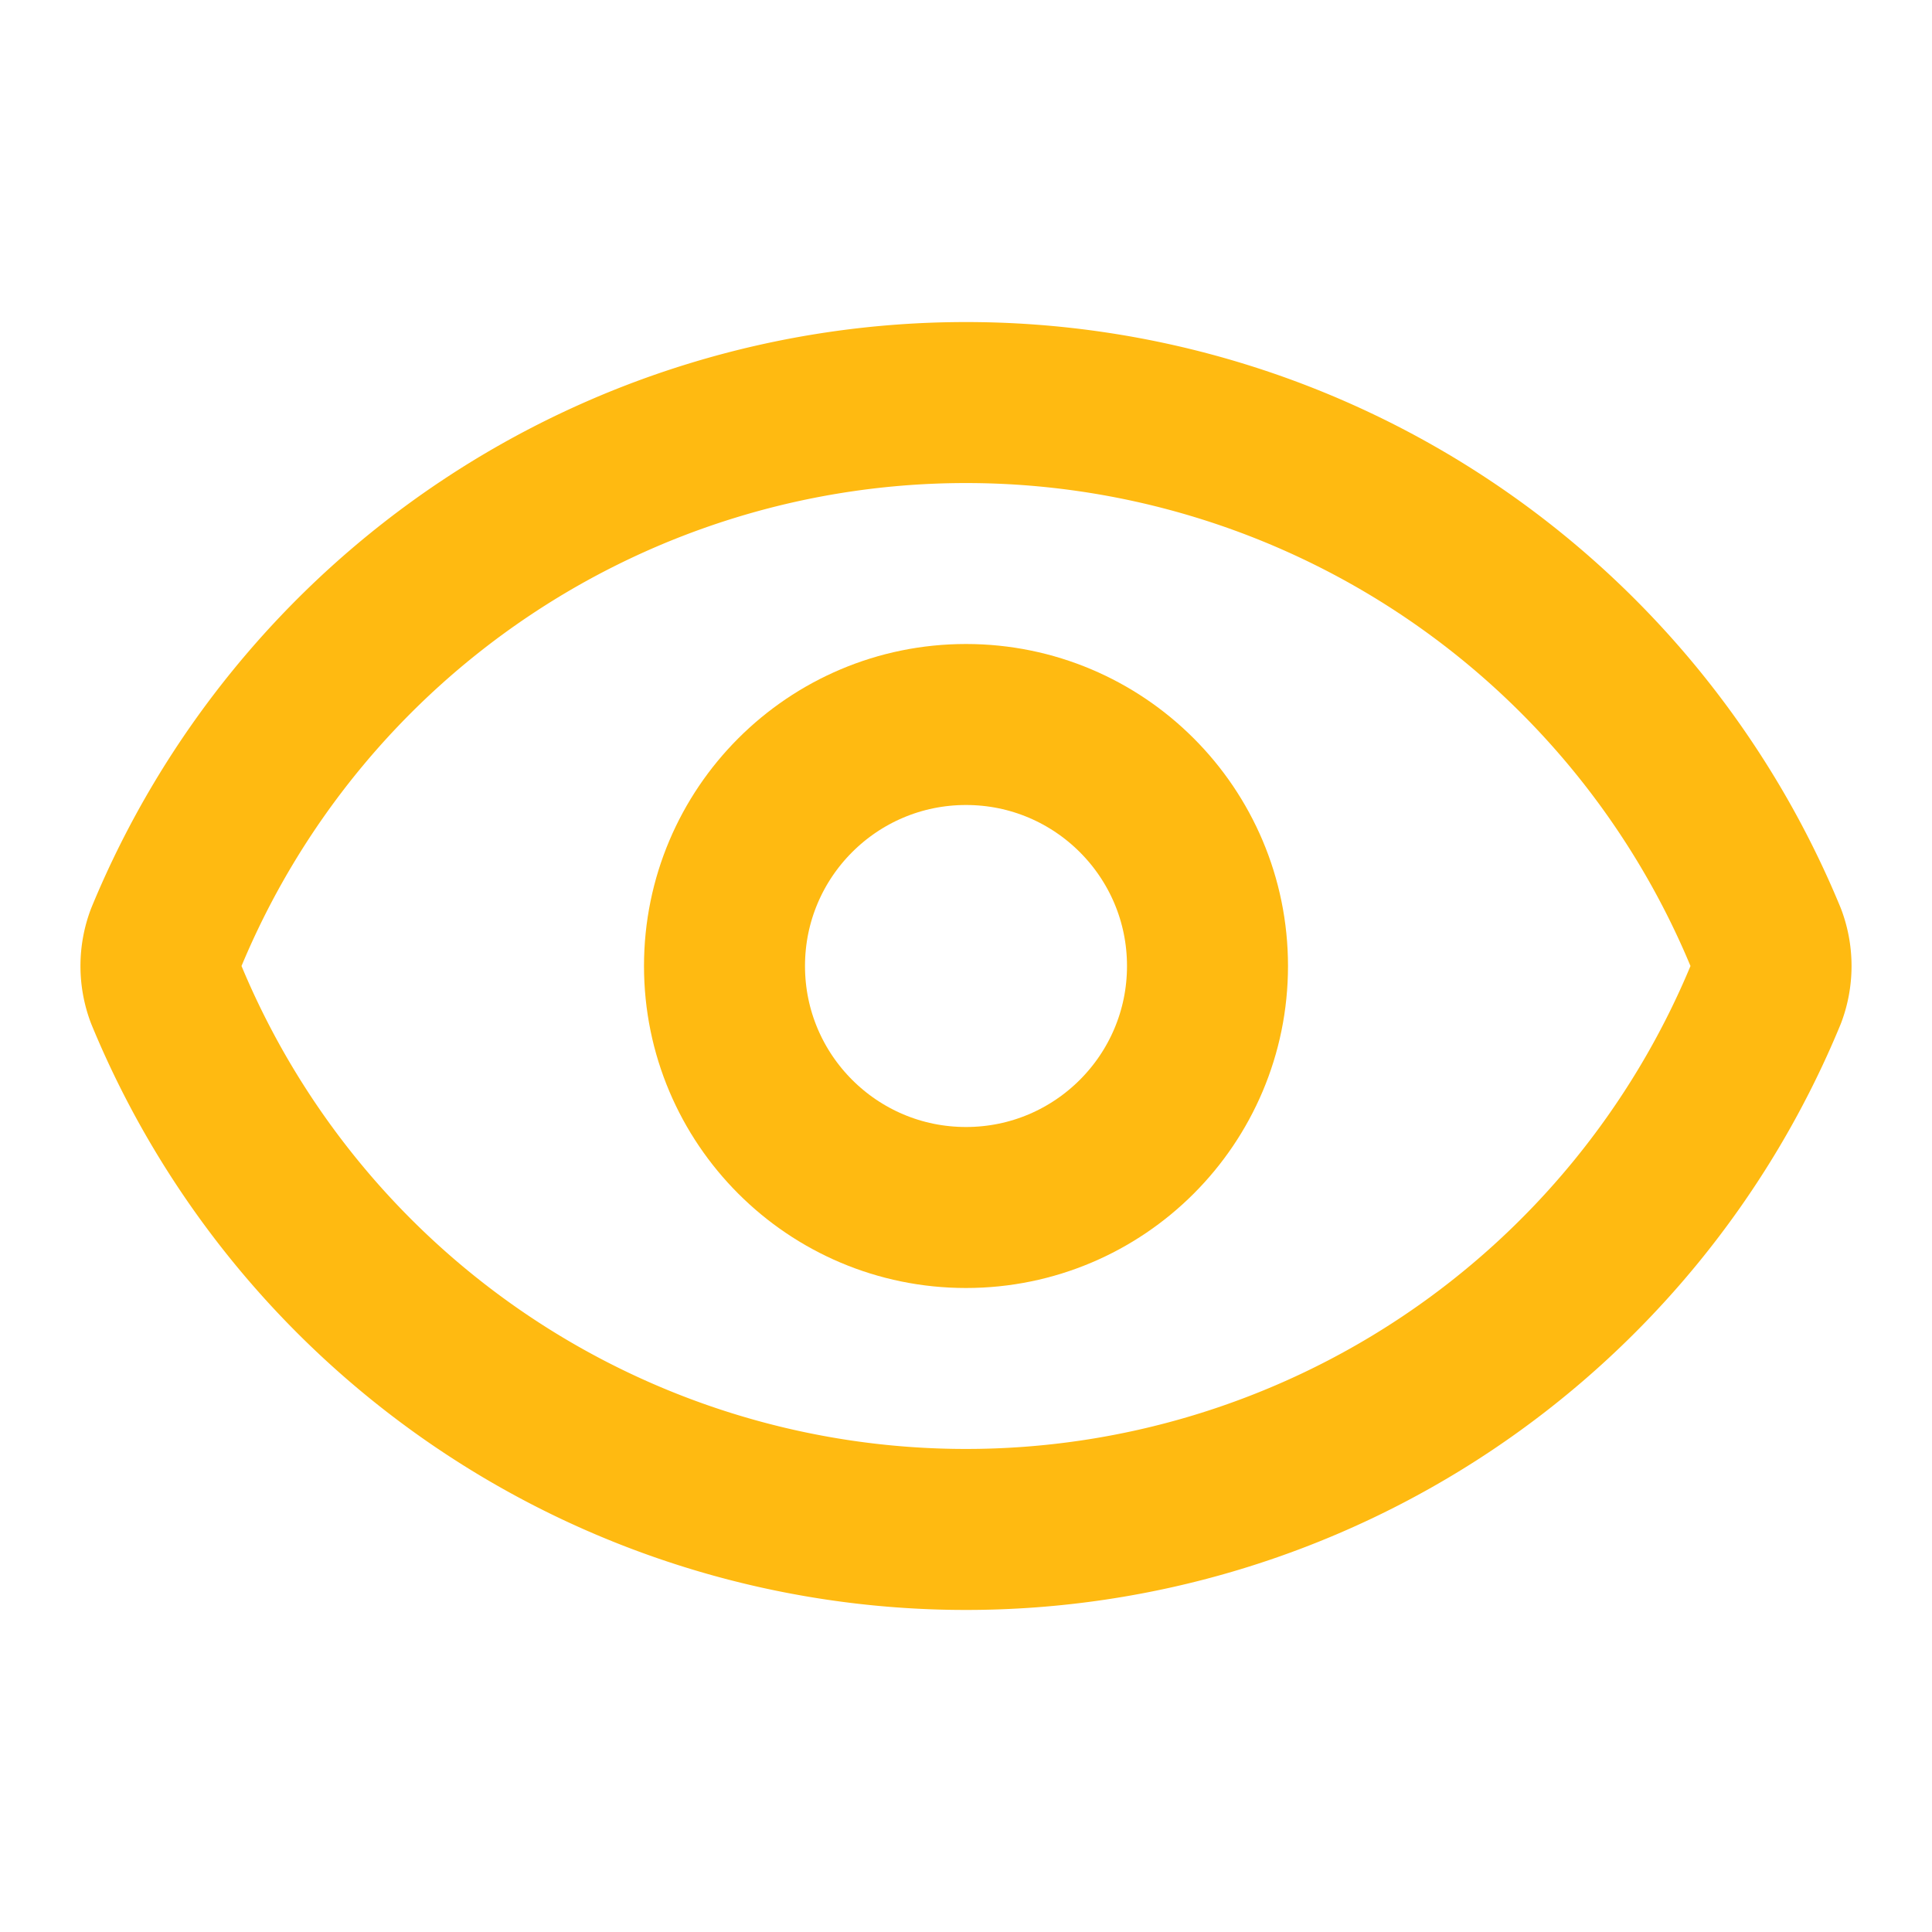 <svg xmlns="http://www.w3.org/2000/svg" width="24" height="24" fill="none" stroke="#ffba11" stroke-linecap="round" stroke-linejoin="round" stroke-width="2" class="lucide lucide-eye"><path d="M2.062 12.348a1 1 0 0 1 0-.696 10.75 10.75 0 0 1 19.876 0 1 1 0 0 1 0 .696 10.75 10.75 0 0 1-19.876 0"/><circle cx="12" cy="12" r="3"/></svg>